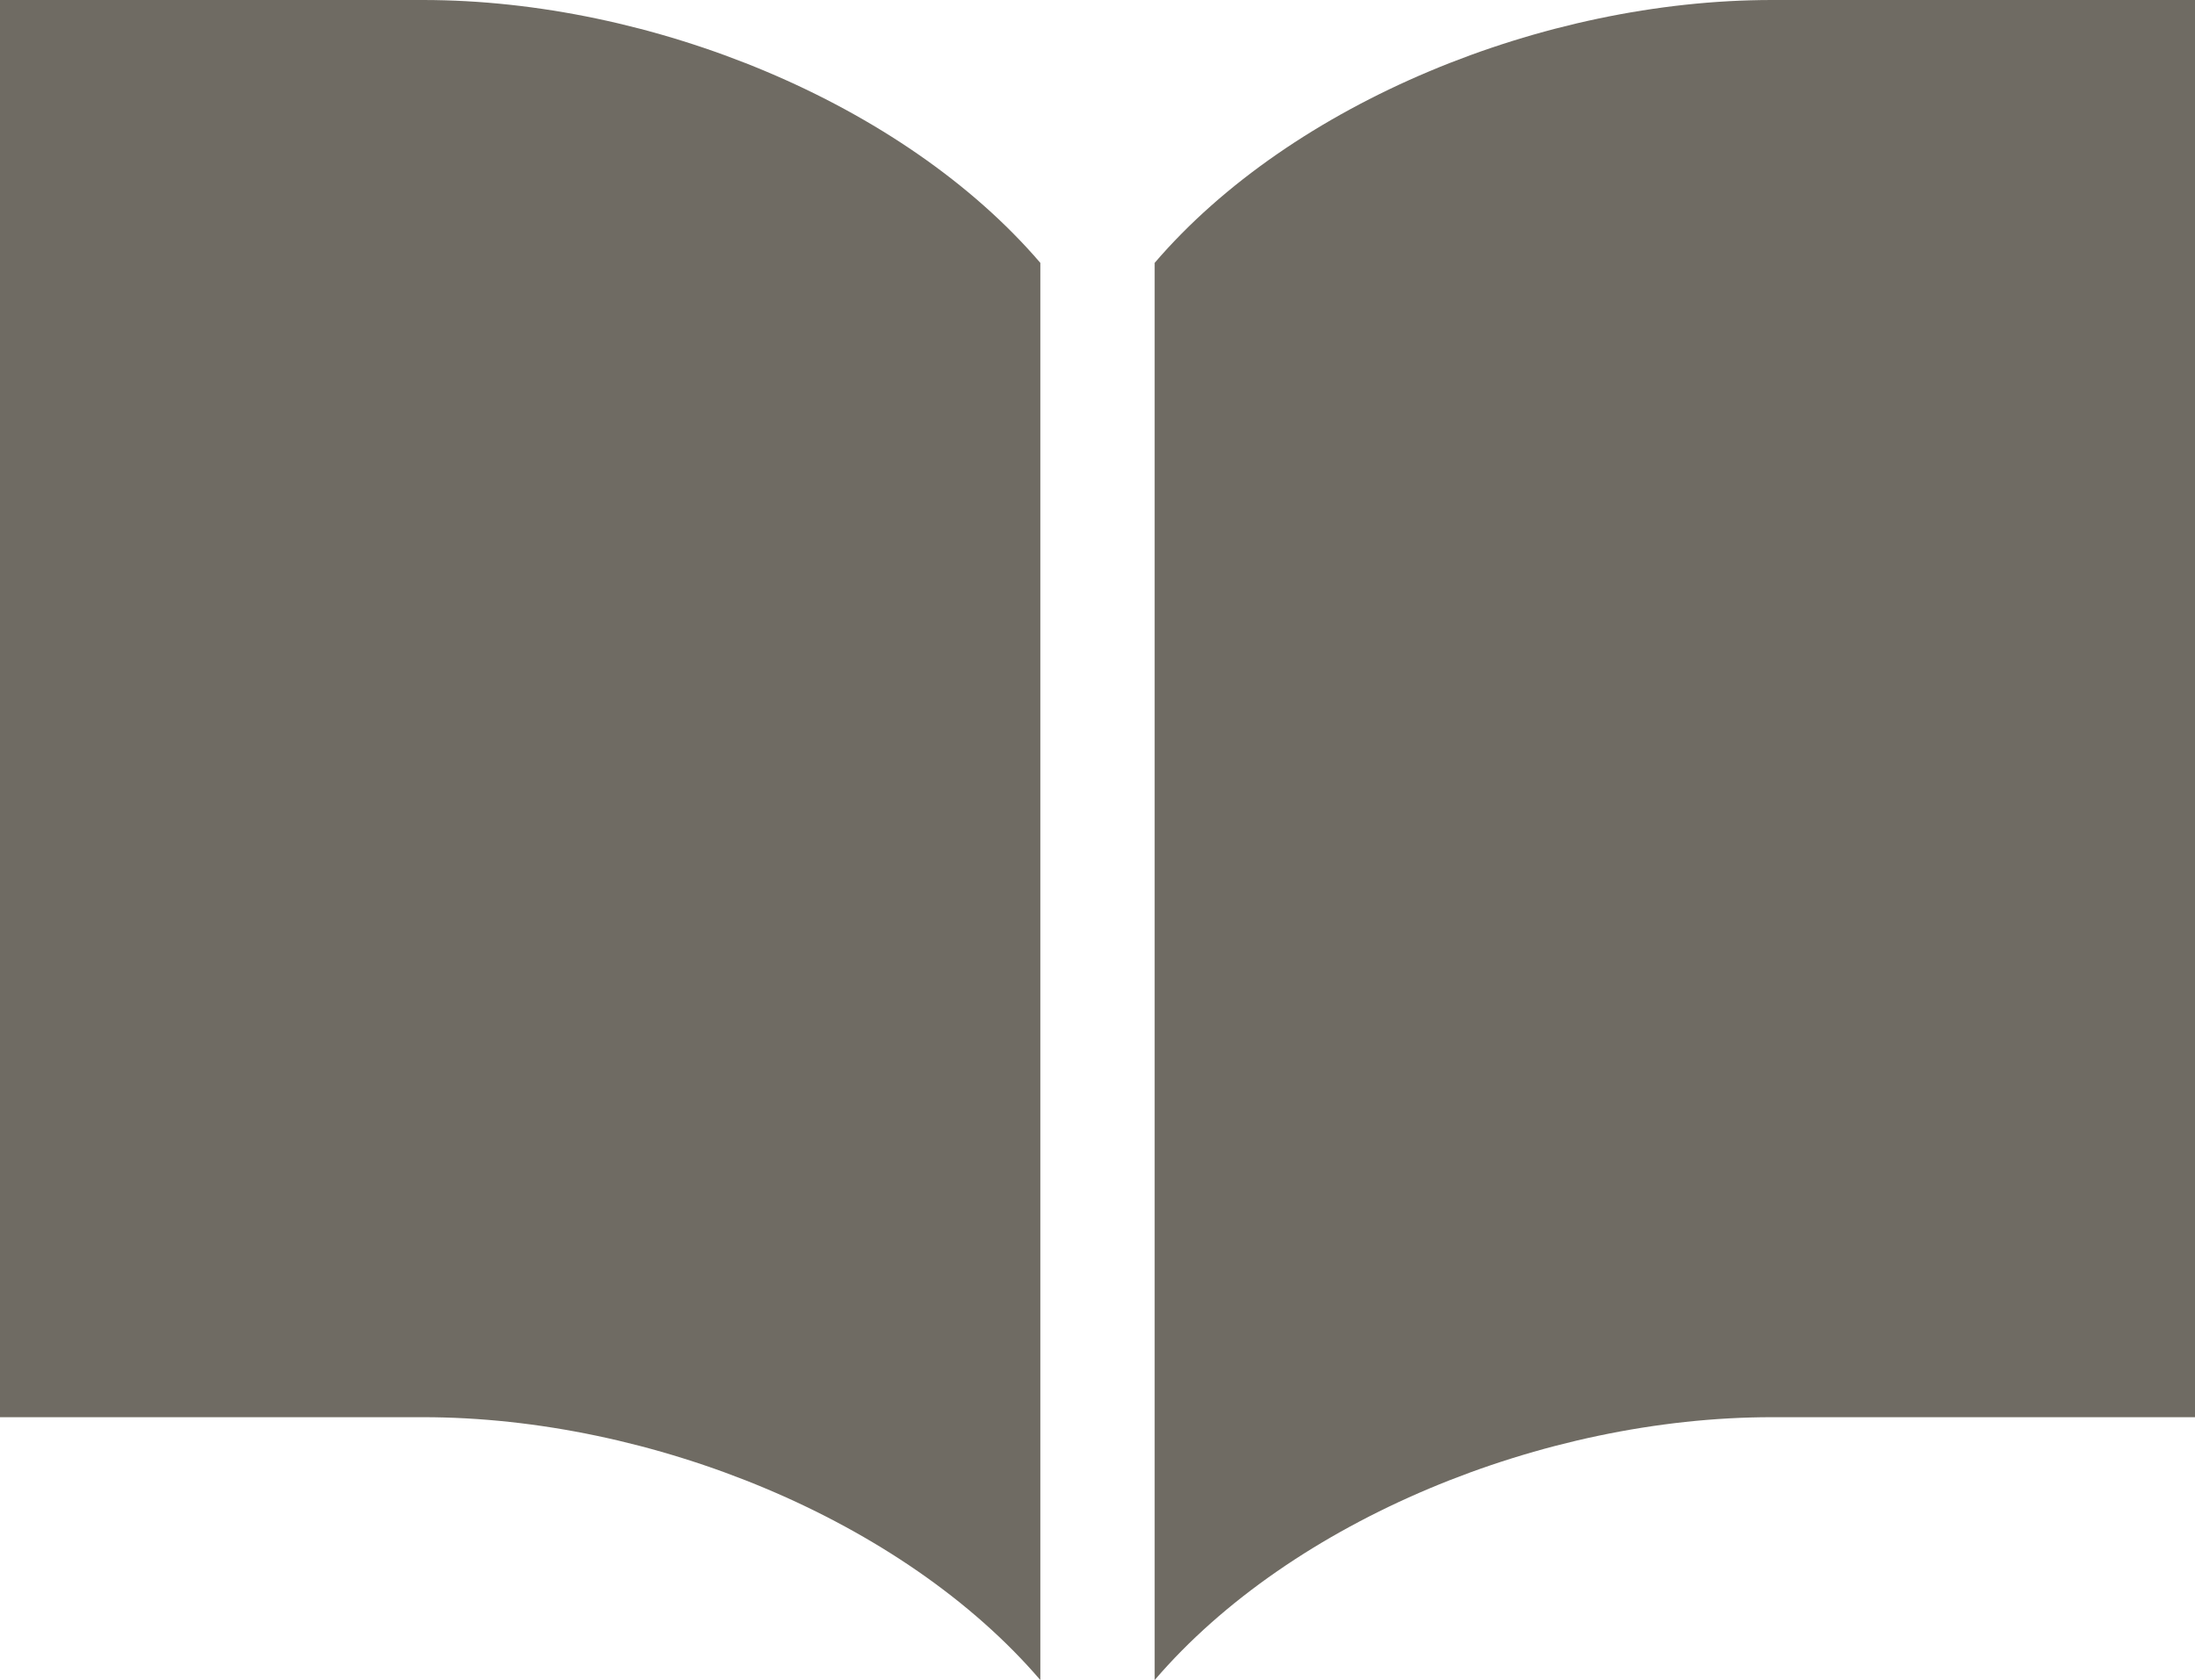<?xml version="1.0" encoding="utf-8"?>
<!-- Generator: Adobe Illustrator 25.0.1, SVG Export Plug-In . SVG Version: 6.00 Build 0)  -->
<svg version="1.1" id="レイヤー_1" xmlns="http://www.w3.org/2000/svg" xmlns:xlink="http://www.w3.org/1999/xlink" x="0px"
	 y="0px" viewBox="0 0 19.2 14.7" style="enable-background:new 0 0 19.2 14.7;" xml:space="preserve">
<style type="text/css">
	.st0{fill:#6F6B63;}
</style>
<g>
	<path class="st0" d="M15.5,0c-2,0-4.2,0.9-5.4,2.3v12.4c1.2-1.4,3.4-2.3,5.4-2.3c2,0,3.7,0,3.7,0V0C19.2,0,17.5,0,15.5,0z"/>
	<path class="st0" d="M3.7,0C1.7,0,0,0,0,0v12.4c0,0,1.7,0,3.7,0c2,0,4.2,0.9,5.4,2.3V2.3C7.9,0.9,5.7,0,3.7,0z"/>
</g>
</svg>
